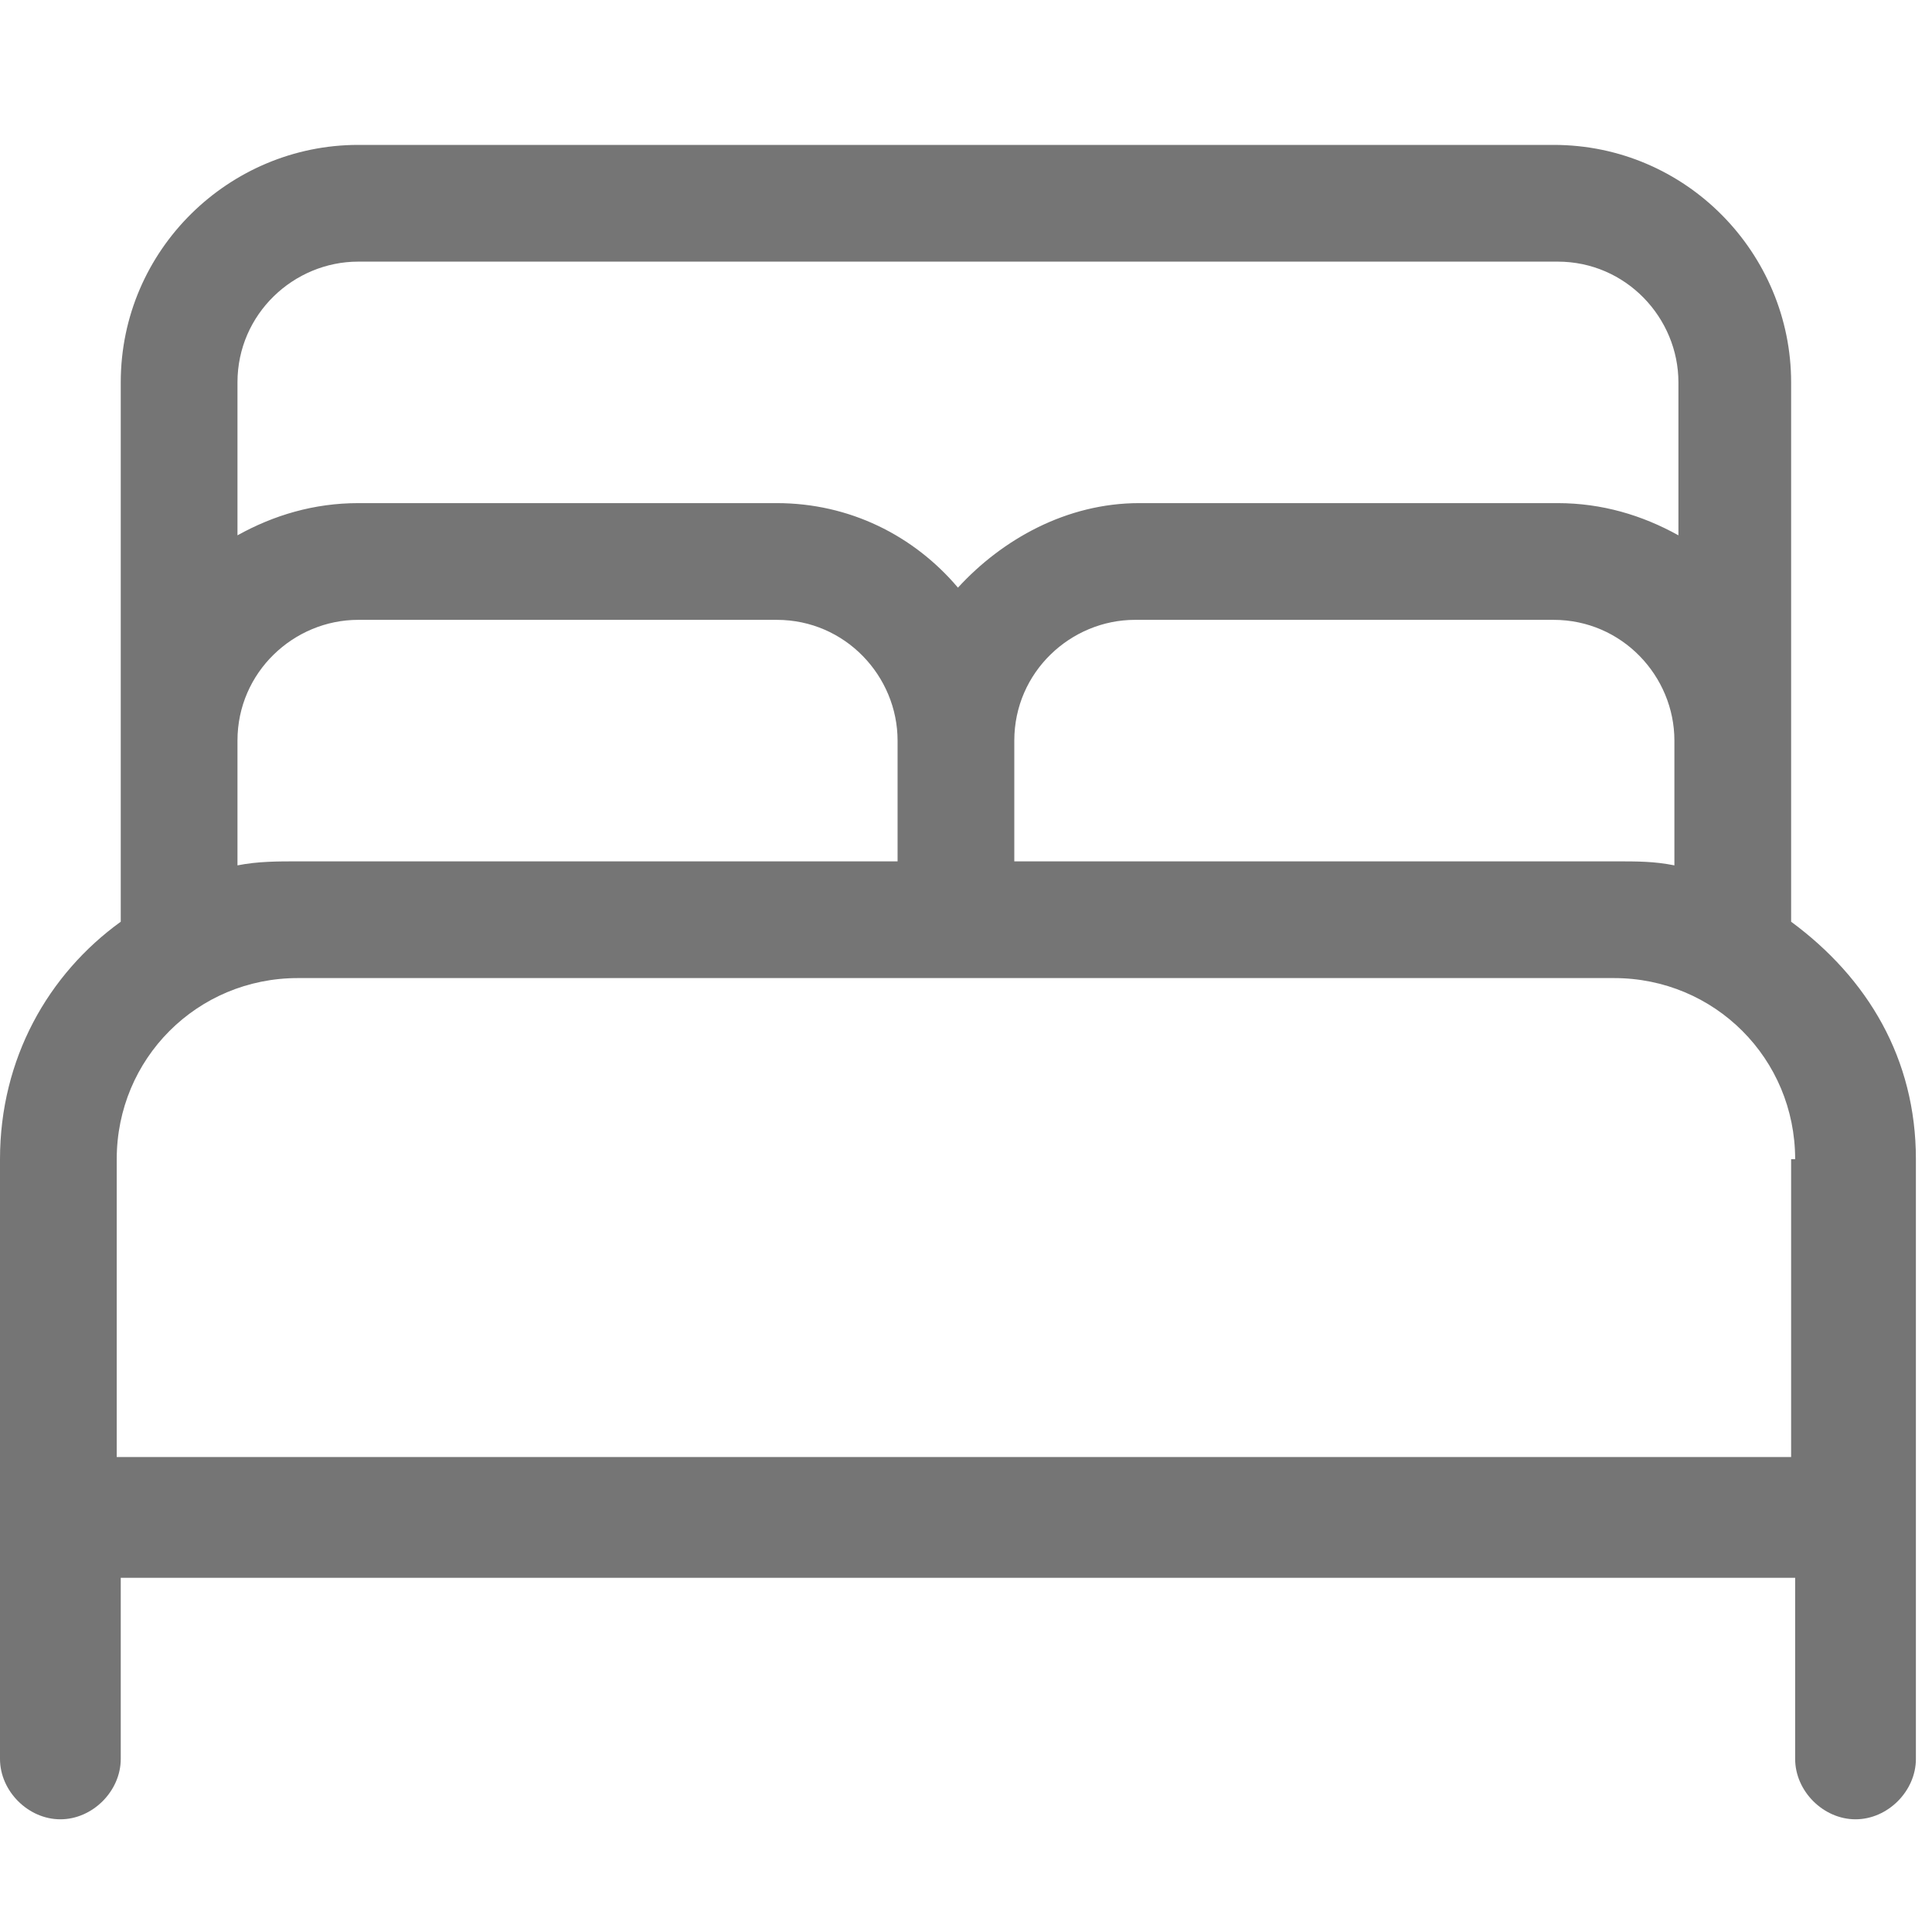 <?xml version="1.0" encoding="utf-8"?>
<!-- Generator: Adobe Illustrator 26.1.0, SVG Export Plug-In . SVG Version: 6.00 Build 0)  -->
<svg version="1.1" id="Layer_1" xmlns="http://www.w3.org/2000/svg" xmlns:xlink="http://www.w3.org/1999/xlink" x="0px" y="0px"
	 viewBox="0 0 48 48" style="enable-background:new 0 0 48 48;" xml:space="preserve">
<style type="text/css">
	.st0{fill:#757575;}
</style>
<g>
	<path class="st0" d="M47.6,28.8v14.9c0,0.8-0.7,1.5-1.5,1.5c-0.8,0-1.5-0.7-1.5-1.5v-4.5H3v4.5c0,0.8-0.7,1.5-1.5,1.5
		S0,44.5,0,43.7V28.8c0-2.5,1.2-4.6,3-5.9V9.5c0-3.3,2.7-5.9,5.9-5.9h29.7c3.3,0,5.9,2.7,5.9,5.9v13.4
		C46.4,24.3,47.6,26.3,47.6,28.8z M44.6,28.8c0-2.5-2-4.5-4.5-4.5H7.4c-2.5,0-4.5,2-4.5,4.5v7.4h41.6V28.8z M5.9,9.5v3.8
		c0.9-0.5,1.9-0.8,3-0.8h10.4c1.8,0,3.4,0.8,4.5,2.1c1.1-1.2,2.7-2.1,4.5-2.1h10.4c1.1,0,2.1,0.3,3,0.8V9.5c0-1.6-1.3-3-3-3H8.9
		C7.3,6.5,5.9,7.8,5.9,9.5z M5.9,21.5c0.5-0.1,1-0.1,1.5-0.1h14.9v-3c0-1.6-1.3-3-3-3H8.9c-1.6,0-3,1.3-3,3V21.5z M41.6,21.5v-3.1
		c0-1.6-1.3-3-3-3H28.2c-1.6,0-3,1.3-3,3v3h14.9C40.7,21.4,41.1,21.4,41.6,21.5z"/>
</g>
</svg>
